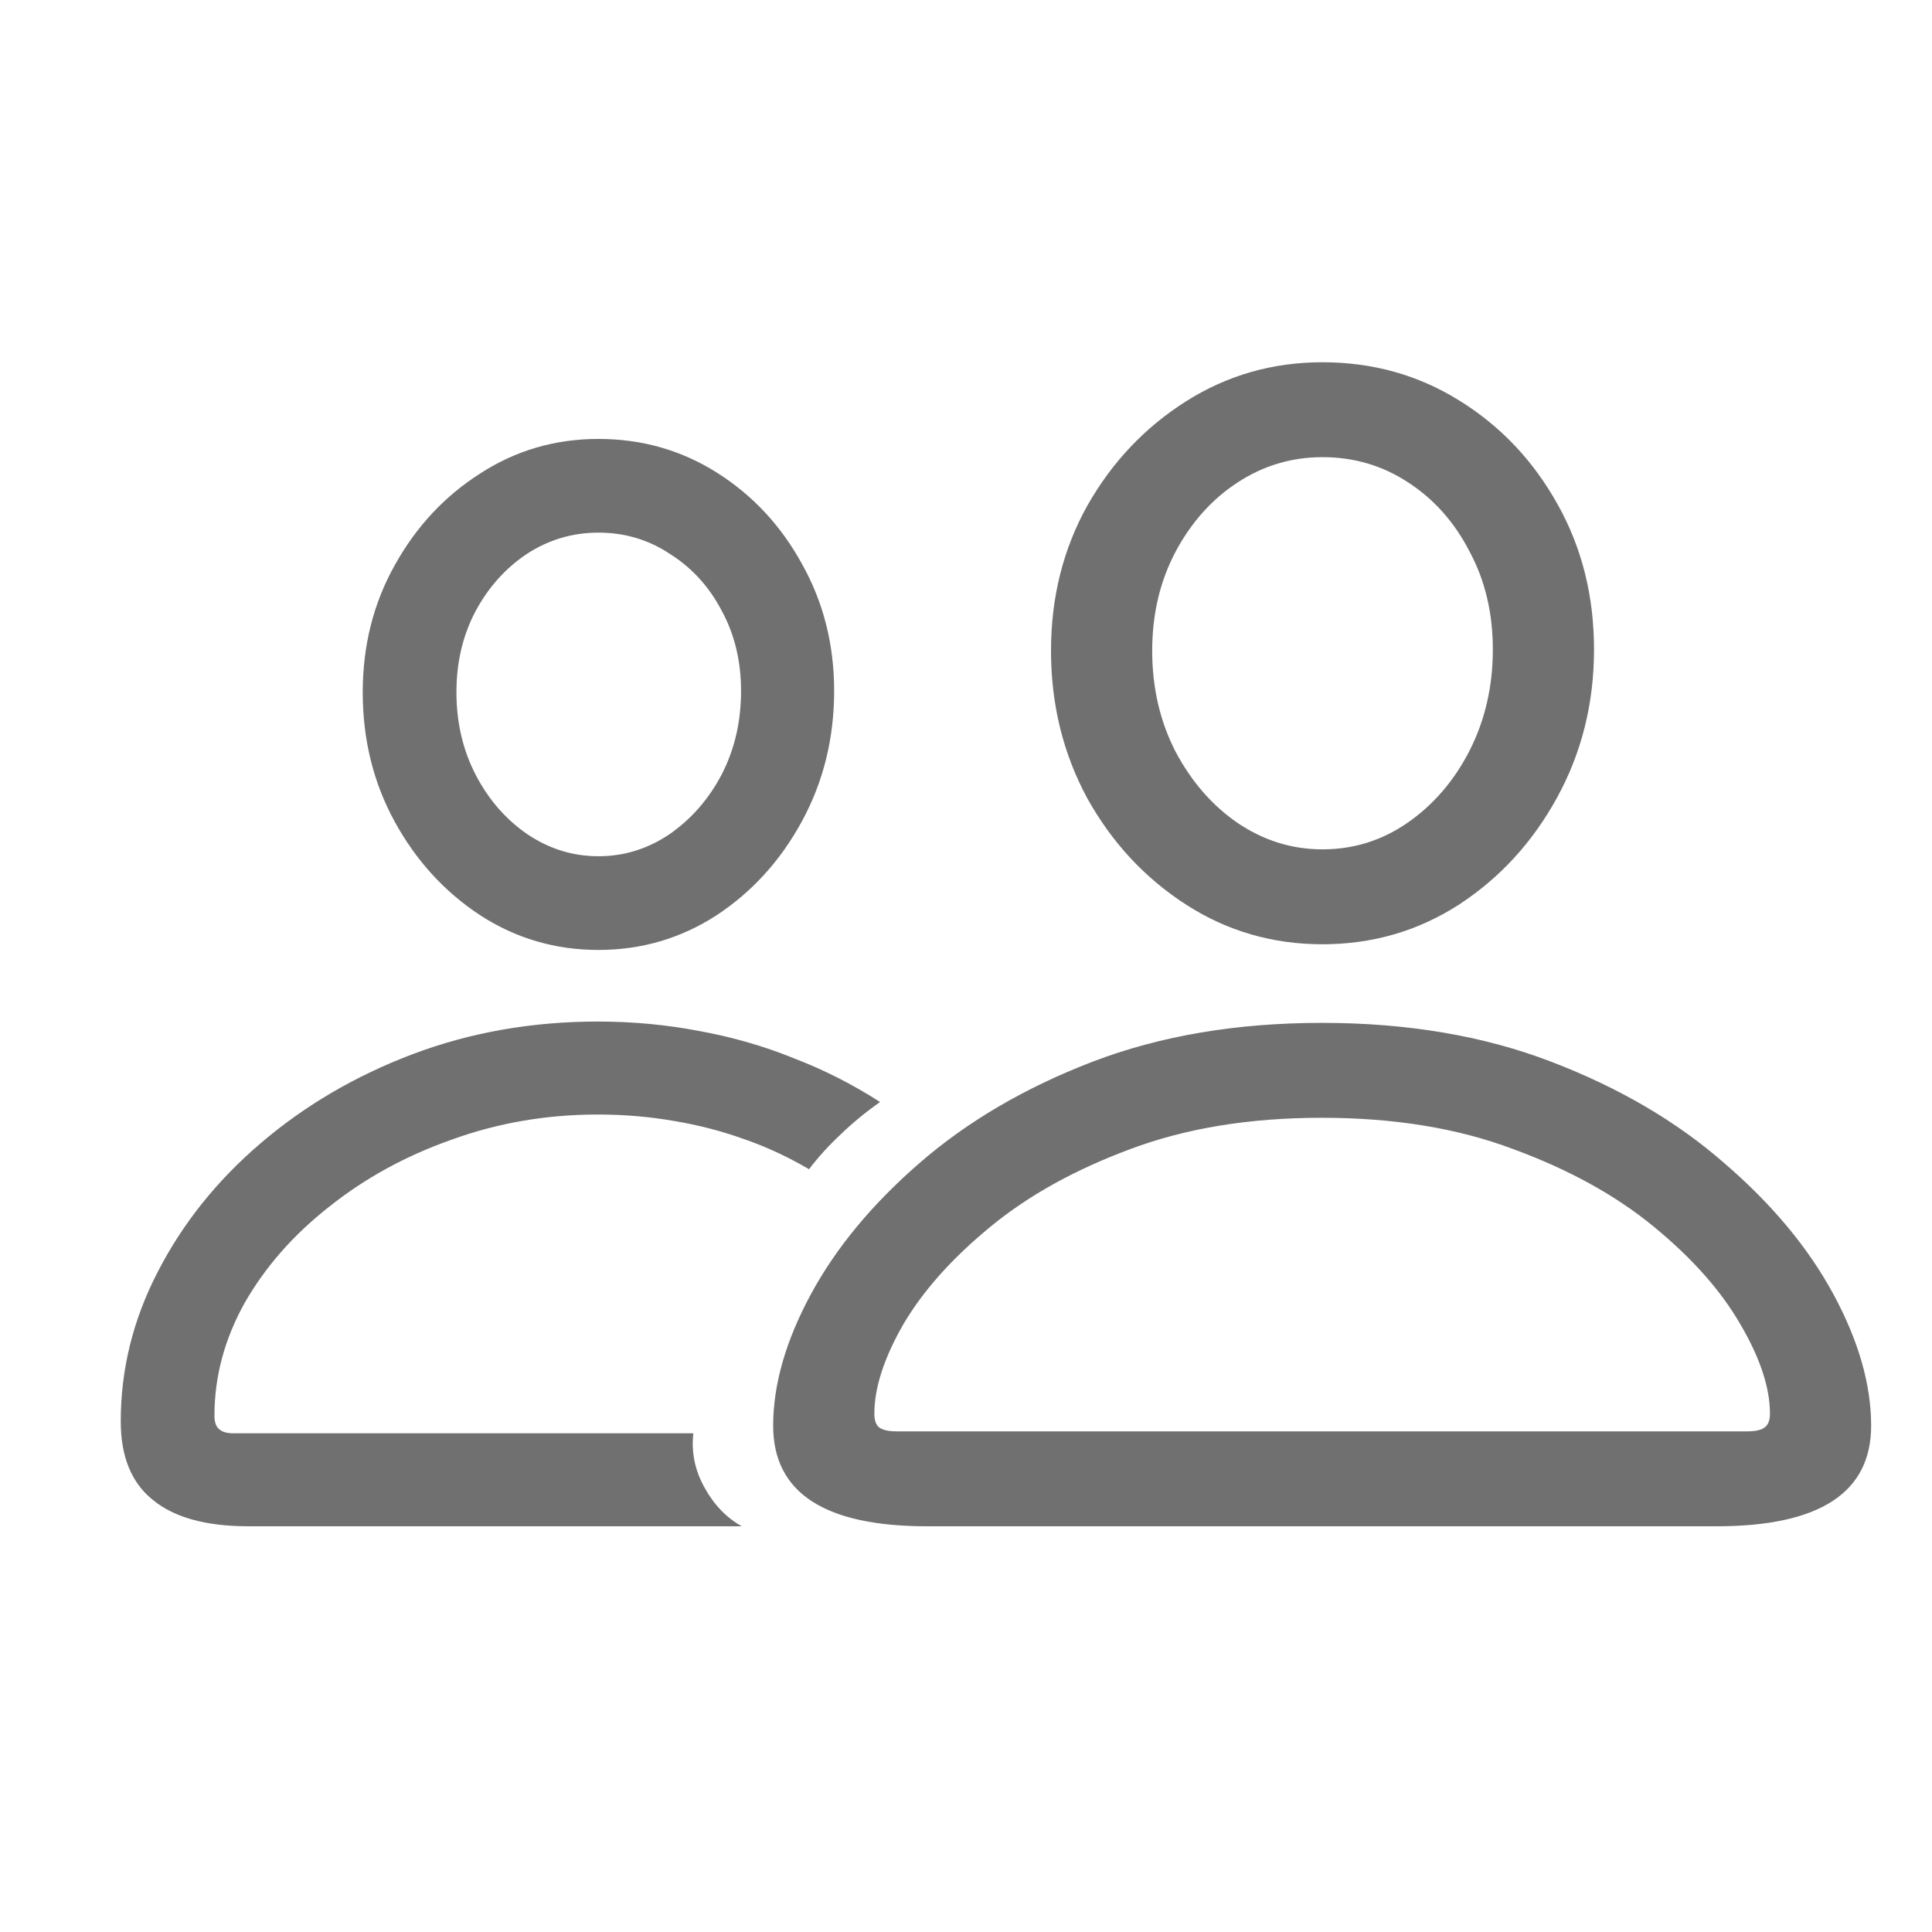 <svg width="48" height="48" viewBox="0 0 16 16" fill="none" xmlns="http://www.w3.org/2000/svg">
<path d="M7.678 12.64C6.828 12.64 6.403 12.362 6.403 11.807C6.403 11.467 6.507 11.104 6.715 10.719C6.923 10.334 7.224 9.971 7.616 9.631C8.011 9.288 8.488 9.008 9.047 8.793C9.609 8.578 10.242 8.471 10.947 8.471C11.655 8.471 12.288 8.578 12.847 8.793C13.409 9.008 13.886 9.288 14.278 9.631C14.674 9.971 14.976 10.334 15.184 10.719C15.392 11.104 15.496 11.467 15.496 11.807C15.496 12.362 15.069 12.64 14.216 12.64H7.678ZM7.428 11.854H14.466C14.535 11.854 14.584 11.844 14.611 11.823C14.643 11.802 14.658 11.764 14.658 11.708C14.658 11.493 14.577 11.247 14.414 10.969C14.254 10.691 14.016 10.422 13.7 10.162C13.385 9.902 12.996 9.687 12.534 9.517C12.073 9.343 11.544 9.257 10.947 9.257C10.35 9.257 9.821 9.343 9.359 9.517C8.901 9.687 8.514 9.902 8.199 10.162C7.883 10.422 7.643 10.691 7.48 10.969C7.321 11.247 7.241 11.493 7.241 11.708C7.241 11.764 7.255 11.802 7.283 11.823C7.314 11.844 7.362 11.854 7.428 11.854ZM10.952 7.82C10.539 7.82 10.163 7.711 9.823 7.492C9.483 7.273 9.21 6.98 9.005 6.612C8.804 6.241 8.704 5.833 8.704 5.389C8.704 4.948 8.804 4.548 9.005 4.187C9.21 3.826 9.483 3.538 9.823 3.323C10.163 3.108 10.539 3 10.952 3C11.369 3 11.747 3.106 12.087 3.318C12.427 3.529 12.698 3.815 12.899 4.176C13.1 4.534 13.201 4.935 13.201 5.379C13.201 5.826 13.098 6.236 12.894 6.607C12.692 6.975 12.422 7.27 12.082 7.492C11.742 7.711 11.365 7.82 10.952 7.82ZM10.952 7.034C11.209 7.034 11.443 6.961 11.655 6.815C11.87 6.666 12.042 6.467 12.17 6.217C12.299 5.963 12.363 5.684 12.363 5.379C12.363 5.077 12.299 4.806 12.17 4.567C12.045 4.324 11.875 4.133 11.66 3.994C11.448 3.855 11.212 3.786 10.952 3.786C10.695 3.786 10.459 3.857 10.244 3.999C10.033 4.138 9.863 4.329 9.734 4.572C9.606 4.815 9.542 5.087 9.542 5.389C9.542 5.695 9.606 5.972 9.734 6.222C9.866 6.472 10.038 6.67 10.249 6.815C10.465 6.961 10.699 7.034 10.952 7.034ZM2.057 12.64C1.706 12.64 1.442 12.567 1.265 12.421C1.088 12.279 1 12.062 1 11.771C1 11.34 1.102 10.927 1.307 10.532C1.512 10.133 1.795 9.779 2.156 9.47C2.52 9.158 2.94 8.911 3.415 8.731C3.894 8.55 4.406 8.46 4.951 8.46C5.239 8.46 5.518 8.486 5.789 8.538C6.059 8.587 6.32 8.661 6.569 8.762C6.823 8.859 7.062 8.981 7.288 9.126C7.17 9.21 7.062 9.298 6.965 9.392C6.868 9.482 6.779 9.579 6.7 9.683C6.53 9.583 6.351 9.499 6.163 9.434C5.98 9.368 5.785 9.317 5.58 9.283C5.379 9.248 5.169 9.23 4.951 9.23C4.524 9.23 4.12 9.3 3.738 9.439C3.356 9.574 3.018 9.76 2.723 9.996C2.428 10.228 2.195 10.494 2.025 10.792C1.859 11.091 1.776 11.401 1.776 11.724C1.776 11.776 1.788 11.812 1.812 11.833C1.836 11.857 1.876 11.87 1.932 11.87H5.742C5.724 12.029 5.756 12.18 5.836 12.322C5.915 12.465 6.018 12.57 6.143 12.64H2.057ZM4.956 7.867C4.598 7.867 4.272 7.771 3.977 7.58C3.682 7.386 3.446 7.128 3.269 6.805C3.092 6.482 3.004 6.125 3.004 5.733C3.004 5.348 3.092 4.997 3.269 4.681C3.446 4.362 3.682 4.109 3.977 3.921C4.272 3.73 4.598 3.635 4.956 3.635C5.317 3.635 5.645 3.729 5.94 3.916C6.235 4.103 6.469 4.355 6.642 4.671C6.819 4.987 6.908 5.337 6.908 5.722C6.908 6.114 6.819 6.474 6.642 6.8C6.465 7.126 6.229 7.386 5.934 7.58C5.639 7.771 5.313 7.867 4.956 7.867ZM4.956 7.091C5.168 7.091 5.364 7.03 5.544 6.909C5.724 6.784 5.869 6.619 5.976 6.415C6.084 6.206 6.137 5.976 6.137 5.722C6.137 5.476 6.084 5.254 5.976 5.056C5.872 4.858 5.73 4.702 5.549 4.588C5.372 4.47 5.174 4.411 4.956 4.411C4.741 4.411 4.543 4.47 4.362 4.588C4.186 4.706 4.043 4.865 3.936 5.066C3.832 5.264 3.78 5.486 3.78 5.733C3.78 5.983 3.833 6.212 3.941 6.42C4.048 6.624 4.191 6.788 4.368 6.909C4.548 7.03 4.744 7.091 4.956 7.091Z" fill="#707070"></path>
</svg>